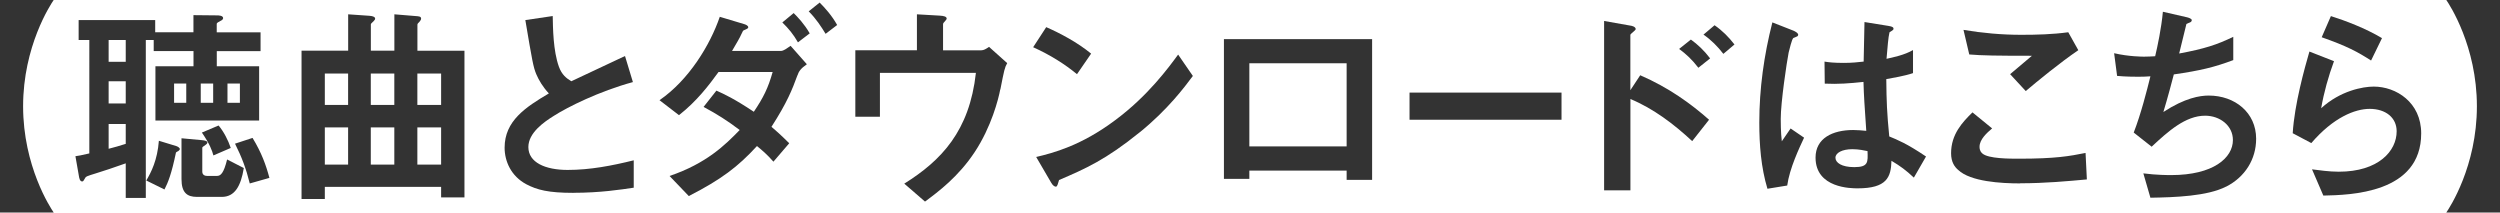 <?xml version="1.0" encoding="UTF-8"?>
<svg id="_レイヤー_2" data-name="レイヤー 2" xmlns="http://www.w3.org/2000/svg" width="420.92" height="35.78" viewBox="0 0 420.92 35.78">
  <defs>
    <style>
      .cls-1 {
        fill: #333;
      }
    </style>
  </defs>
  <g id="_レイヤー_1-2" data-name="レイヤー 1">
    <g>
      <path class="cls-1" d="M0,35.78V0h9.04c-.54.79-5.15,7.78-5.15,17.89s4.61,17.1,5.15,17.89H0Z"/>
      <path class="cls-1" d="M36.5,8.6v2.56h7.13v9.14h-17.46v-9.14h6.41v-2.56h-6.7v-1.87h-1.33v26.6h-3.38v-5.83c-2.23.79-3.64,1.26-5.04,1.69-1.51.47-1.66.5-1.84.86-.22.36-.25.5-.47.5-.4,0-.5-.68-.54-.94l-.58-3.31c.5-.07.94-.14,2.34-.47V6.73h-1.8v-3.35h12.89v2.05h6.44v-2.88l3.96.04c.22,0,1.04,0,1.04.47,0,.22-.29.4-.47.47-.58.32-.61.36-.61.54v1.37h7.38v3.17h-7.38ZM21.17,6.73h-2.88v3.67h2.88v-3.67ZM21.17,13.68h-2.88v3.74h2.88v-3.74ZM21.17,20.88h-2.88v4.17c1.22-.32,1.62-.43,2.88-.83v-3.35ZM29.99,25.45c-.14.07-.22.11-.36.22-.76,3.64-1.33,5.04-1.94,6.23l-3.06-1.51c.83-1.4,1.87-3.42,2.12-6.69l2.95.9c.22.07.58.29.58.5,0,.14-.22.29-.29.36ZM31.36,14.07h-2.05v3.24h2.05v-3.24ZM37.33,33.15h-4.18c-1.66,0-2.59-.72-2.59-2.99v-6.88l3.46.32c.47.04.9.14.9.4,0,.18-.25.36-.32.4-.36.25-.54.36-.54.47v4.03c0,.58.47.72.83.72h1.62c.65,0,1.15-.43,1.73-2.77l2.81,1.44c-.5,3.09-1.55,4.86-3.71,4.86ZM35.89,14.07h-2.09v3.24h2.09v-3.24ZM35.93,26.17c-.22-.83-.61-1.91-1.94-3.85l2.81-1.19c.86,1.01,1.62,2.48,2.05,3.78l-2.92,1.26ZM40.39,14.07h-2.09v3.24h2.09v-3.24ZM42.05,30.88c-.61-2.48-1.33-4.39-2.48-6.69l2.95-.97c1.51,2.48,2.27,4.57,2.84,6.73l-3.31.94Z"/>
      <path class="cls-1" d="M74.27,33.22v-1.76h-19.58v2.05h-3.92V8.53h7.85V2.41l3.6.25c.61.04.94.22.94.47,0,.18-.11.25-.25.43-.43.4-.47.43-.47.58v4.39h3.96V2.41l3.53.29c.61.04.97.07.97.43,0,.18-.11.32-.22.47-.32.32-.4.4-.4.58v4.36h7.92v24.69h-3.92ZM58.61,12.38h-3.92v5.29h3.92v-5.29ZM58.61,21.45h-3.92v6.26h3.92v-6.26ZM66.39,12.38h-3.96v5.29h3.96v-5.29ZM66.39,21.45h-3.96v6.26h3.96v-6.26ZM74.27,12.38h-4v5.29h4v-5.29ZM74.27,21.45h-4v6.26h4v-6.26Z"/>
      <path class="cls-1" d="M96.55,32.47c-4.25,0-6.12-.5-7.92-1.44-2.59-1.37-3.67-3.89-3.67-6.16,0-4.5,3.49-6.8,7.45-9.14-1.01-1.08-1.69-2.23-2.12-3.24-.5-1.19-.68-2.23-1.84-9.11l4.61-.68c.04,2.02.07,5.83,1.04,8.53.5,1.37,1.26,1.94,2.09,2.45,4.14-1.94,4.61-2.16,9.04-4.25l1.33,4.39c-5.69,1.55-11.01,4.21-13.32,5.69-1.62,1.01-4.28,2.84-4.28,5.25,0,2.59,2.84,3.85,6.62,3.85s7.49-.72,11.12-1.62v4.61c-2.16.32-5.65.86-10.15.86Z"/>
      <path class="cls-1" d="M134.25,12.71c-.86,2.34-1.69,4.5-4.36,8.64.76.65,1.51,1.3,2.99,2.77l-2.66,3.1c-1.01-1.15-1.84-1.87-2.77-2.63-3.2,3.49-6.01,5.62-11.48,8.42l-3.24-3.38c6.23-2.12,9.36-5.22,11.81-7.74-2.09-1.58-3.74-2.63-6.08-3.89l2.16-2.74c1.3.58,2.95,1.33,6.3,3.56,1.62-2.41,2.41-4,3.17-6.7h-9.11c-1.62,2.23-3.64,4.9-6.66,7.27l-3.28-2.52c4.97-3.42,8.53-9.32,10.15-14.04l4.07,1.22c.25.07.72.25.72.54,0,.18-.14.25-.72.5-.18.07-.18.14-.43.65-.25.58-.79,1.51-1.58,2.84h8.24c.47,0,1.19-.58,1.62-.86l2.74,3.1c-1.04.72-1.37,1.22-1.58,1.87ZM134.35,7.13c-.76-1.33-1.55-2.3-2.63-3.35l1.91-1.58c.68.68,1.8,1.84,2.7,3.42l-1.98,1.51ZM139,5.69c-.68-1.12-1.58-2.52-2.84-3.78l1.84-1.48c.86.86,2.05,2.16,2.95,3.78l-1.94,1.48Z"/>
      <path class="cls-1" d="M168.41,15.05c-.29,1.58-1.48,6.3-4.32,10.58-2.74,4.14-6.12,6.66-8.35,8.31l-3.49-3.02c6.23-3.89,10.98-8.85,12.06-18.65h-16.16v7.38h-4.14v-11.19h10.37V2.41l3.82.22c.76.04,1.19.18,1.19.5,0,.07-.04.18-.25.4-.29.29-.36.4-.36.58v4.36h6.44c.4,0,.79-.22,1.3-.58l3.06,2.74c-.43.76-.5,1.12-1.15,4.43Z"/>
      <path class="cls-1" d="M181.33,12.49c-2.05-1.69-4.5-3.24-7.38-4.54l2.2-3.38c2.38,1.04,5.29,2.59,7.56,4.46l-2.38,3.46ZM191.88,22.28c-5.69,4.61-9.11,6.12-13.57,8.03-.18.5-.25,1.12-.54,1.12-.22,0-.54-.22-.79-.68l-2.52-4.32c2.88-.68,7.6-1.91,13.35-6.23,5.51-4.1,8.96-8.85,10.55-11.01l2.48,3.6c-1.4,1.87-4.21,5.65-8.96,9.5Z"/>
      <path class="cls-1" d="M226.73,30.27v-1.55h-16.38v1.4h-4.28V6.59h24.95v23.69h-4.28ZM226.73,10.65h-16.38v14h16.38v-14Z"/>
      <path class="cls-1" d="M237.32,20.16v-4.57h25.59v4.57h-25.59Z"/>
      <path class="cls-1" d="M284.91,23.76c-3.1-2.88-6.51-5.47-10.4-7.09v15.37h-4.43V3.53l4.46.79c.07,0,.86.14.86.58,0,.22-.9.79-.9.97v9.32l1.66-2.52c4.82,2.09,8.53,4.79,11.59,7.49l-2.84,3.6ZM285.95,11.41c-1.01-1.33-2.09-2.34-3.24-3.17l1.98-1.58c1.15.83,2.23,1.84,3.24,3.17l-1.98,1.58ZM290.16,9.07c-.97-1.26-2.09-2.38-3.35-3.24l1.87-1.58c1.3.9,2.38,1.98,3.35,3.24l-1.87,1.58Z"/>
      <path class="cls-1" d="M300.89,31.24l-3.31.54c-1.08-3.6-1.37-7.38-1.37-11.16,0-5.69.79-11.34,2.2-16.85l3.49,1.37c.11.04.86.36.86.72,0,.07-.04.18-.14.25-.11.07-.58.25-.68.29-.25.18-.68,2.02-.79,2.45-.32,1.62-1.33,8.39-1.33,11.16,0,.4,0,2.3.18,3.78l1.48-2.16,2.27,1.55c-.79,1.69-2.45,5.18-2.84,8.06ZM322.24,29.91c-1.3-1.22-2.27-1.94-3.78-2.84-.07,2.77-.79,4.64-5.69,4.64-1.04,0-7.09,0-7.09-5.18,0-3.24,2.84-4.64,6.34-4.64.72,0,1.48.07,2.2.14-.29-4.28-.4-5.79-.47-8.24-2.34.25-4.28.4-6.52.29l-.04-3.71c.65.11,1.55.22,3.24.22,1.37,0,2.34-.11,3.35-.22.07-2.7.07-3.1.14-6.66l4.03.65c.76.11.86.29.86.5,0,.18-.32.36-.68.58-.22.9-.32,2.48-.5,4.46,1.01-.22,3.1-.65,4.46-1.48v3.89c-1.48.5-3.35.79-4.5,1.01.04,3.89.11,5.62.5,9.65,1.4.58,2.95,1.19,6.19,3.38l-2.05,3.56ZM311.87,25.12c-1.69,0-2.84.61-2.84,1.44s1.04,1.58,3.17,1.58c2.38,0,2.3-.83,2.23-2.7-.54-.11-1.48-.32-2.56-.32Z"/>
      <path class="cls-1" d="M340.13,30.88c-3.2,0-8.35-.29-10.44-2.27-.58-.5-1.19-1.3-1.19-2.81,0-3.2,1.91-5.22,3.6-6.88l3.31,2.7c-.9.76-2.12,1.87-2.12,3.09,0,.68.29.97.5,1.15,1.01.86,4.54.86,6.12.86,6.19,0,8.53-.43,11.23-.97l.22,4.46c-3.17.29-7.05.65-11.23.65ZM341.07,15.33l-2.63-2.84,3.67-3.1c-5.98,0-8.42-.04-10.55-.22l-.97-4.14c3.2.54,6.44.83,9.72.83,2.63,0,5.29-.07,7.92-.43l1.69,3.02c-3.17,2.16-6.88,5.22-8.85,6.88Z"/>
      <path class="cls-1" d="M374.8,31.42c-3.17,1.62-8.6,1.8-12.74,1.87l-1.19-4.1c2.2.29,4.25.29,4.68.29,7.13,0,10.4-2.92,10.4-5.9,0-2.45-2.2-4.1-4.68-4.1-3.31,0-6.26,2.66-9,5.22l-3.02-2.38c1.22-3.13,2.23-7.13,2.81-9.47-.76.07-1.55.07-2.23.07-.32,0-1.94,0-3.38-.14l-.5-3.82c2.48.58,4.82.58,5.04.58.68,0,1.3-.04,1.87-.07.4-1.69,1.04-4.68,1.3-7.49l4.1.94c.25.07.76.22.76.47,0,.4-.47.4-.9.65-.18.68-1.04,4.21-1.22,4.97,4.25-.79,6.37-1.48,9.11-2.81v3.92c-3.17,1.19-5.51,1.76-10.01,2.41-.29,1.12-1.04,3.96-1.76,6.33,3.64-2.38,6.16-2.77,7.63-2.77,4.43,0,7.99,2.88,7.99,7.27,0,3.46-1.87,6.44-5.04,8.06Z"/>
      <path class="cls-1" d="M391.18,32.94l-1.91-4.43c1.15.14,2.84.4,4.5.4,6.7,0,9.75-3.49,9.75-6.8,0-2.3-1.84-3.78-4.54-3.78-2.48,0-6.12,1.44-9.83,5.76l-3.13-1.66c.29-4.89,2.02-11.01,2.81-13.75l4.14,1.62c-.94,2.56-1.69,5.22-2.16,7.92,3.24-2.95,7.02-3.64,8.85-3.64,3.78,0,7.99,2.66,7.99,7.88,0,10.15-12.02,10.37-16.49,10.47ZM399.21,10.19c-2.3-1.48-4.03-2.41-8.31-3.92l1.55-3.56c2.41.76,5.83,2.05,8.6,3.71l-1.84,3.78Z"/>
      <path class="cls-1" d="M420.92,0v35.78h-9.04c.54-.79,5.15-7.77,5.15-17.89s-4.61-17.1-5.15-17.89h9.04Z"/>
    </g>
  </g>
</svg>